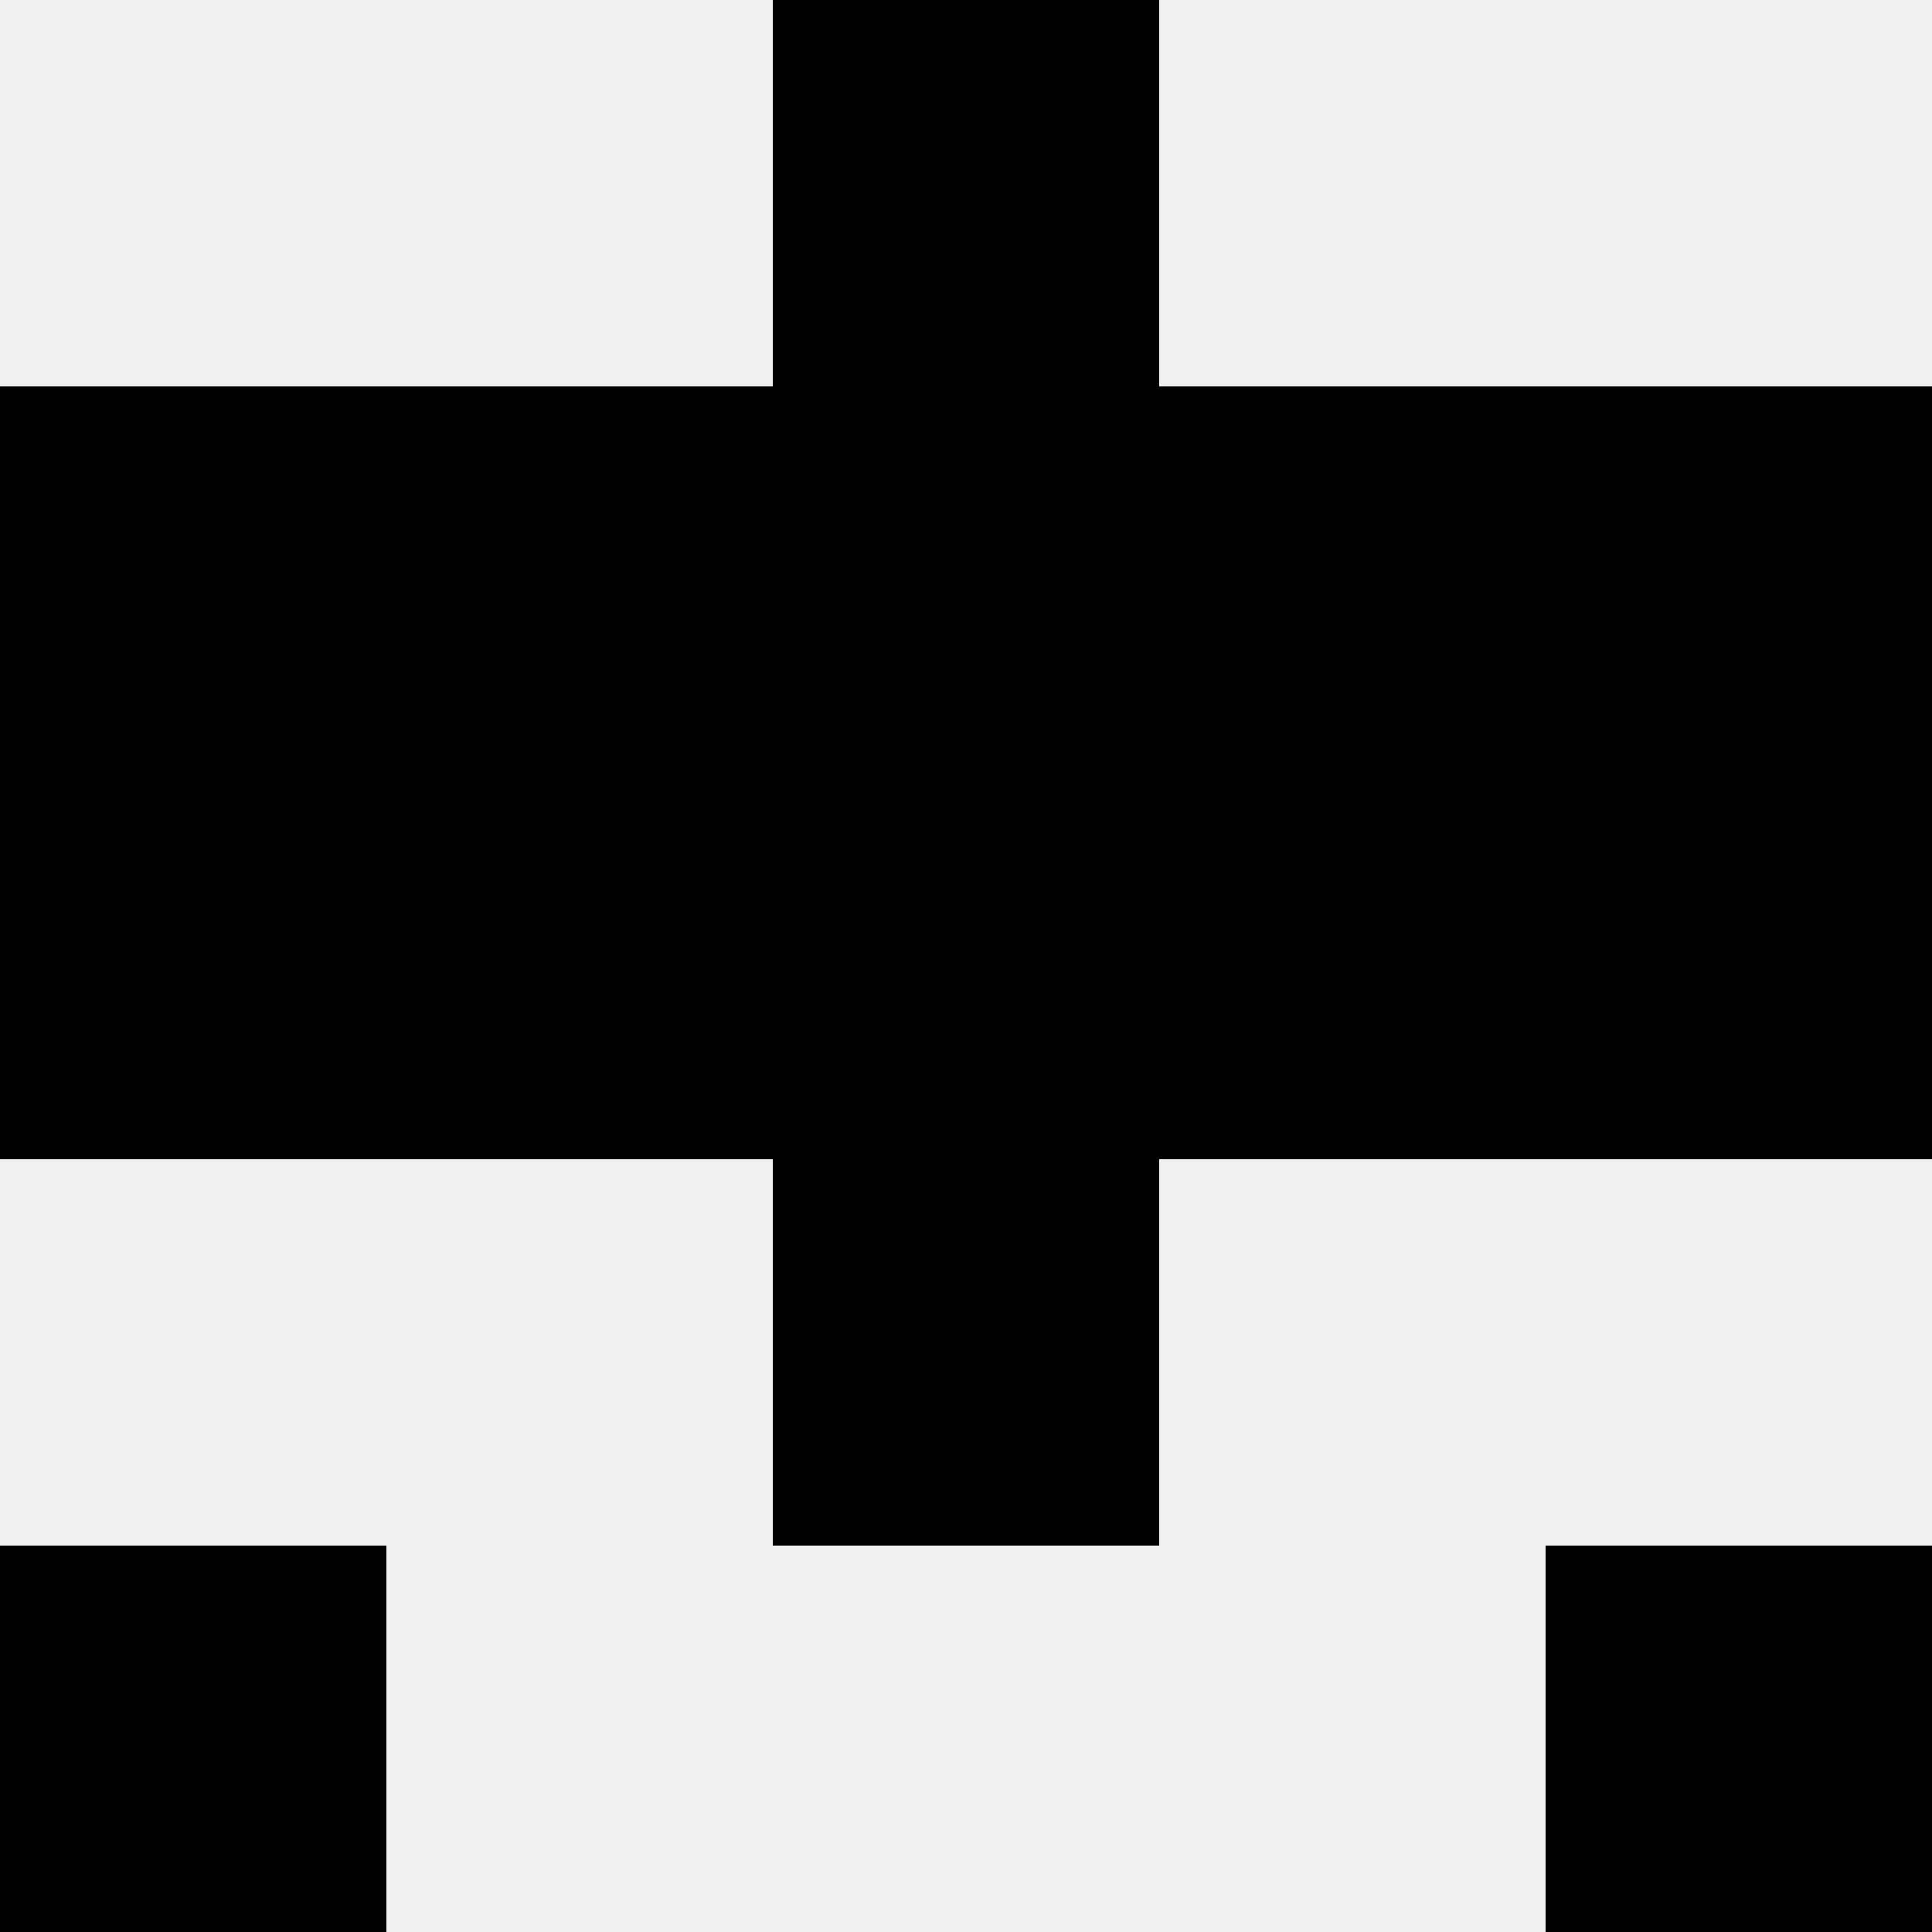 <svg width='80' height='80' xmlns='http://www.w3.org/2000/svg'><rect width='100%' height='100%' fill='#f0f0f0'/><rect x='32' y='0' width='16' height='16' fill='hsl(249, 70%, 50%)' /><rect x='32' y='0' width='16' height='16' fill='hsl(249, 70%, 50%)' /><rect x='0' y='16' width='16' height='16' fill='hsl(249, 70%, 50%)' /><rect x='64' y='16' width='16' height='16' fill='hsl(249, 70%, 50%)' /><rect x='16' y='16' width='16' height='16' fill='hsl(249, 70%, 50%)' /><rect x='48' y='16' width='16' height='16' fill='hsl(249, 70%, 50%)' /><rect x='32' y='16' width='16' height='16' fill='hsl(249, 70%, 50%)' /><rect x='32' y='16' width='16' height='16' fill='hsl(249, 70%, 50%)' /><rect x='0' y='32' width='16' height='16' fill='hsl(249, 70%, 50%)' /><rect x='64' y='32' width='16' height='16' fill='hsl(249, 70%, 50%)' /><rect x='16' y='32' width='16' height='16' fill='hsl(249, 70%, 50%)' /><rect x='48' y='32' width='16' height='16' fill='hsl(249, 70%, 50%)' /><rect x='32' y='32' width='16' height='16' fill='hsl(249, 70%, 50%)' /><rect x='32' y='32' width='16' height='16' fill='hsl(249, 70%, 50%)' /><rect x='32' y='48' width='16' height='16' fill='hsl(249, 70%, 50%)' /><rect x='32' y='48' width='16' height='16' fill='hsl(249, 70%, 50%)' /><rect x='0' y='64' width='16' height='16' fill='hsl(249, 70%, 50%)' /><rect x='64' y='64' width='16' height='16' fill='hsl(249, 70%, 50%)' /></svg>